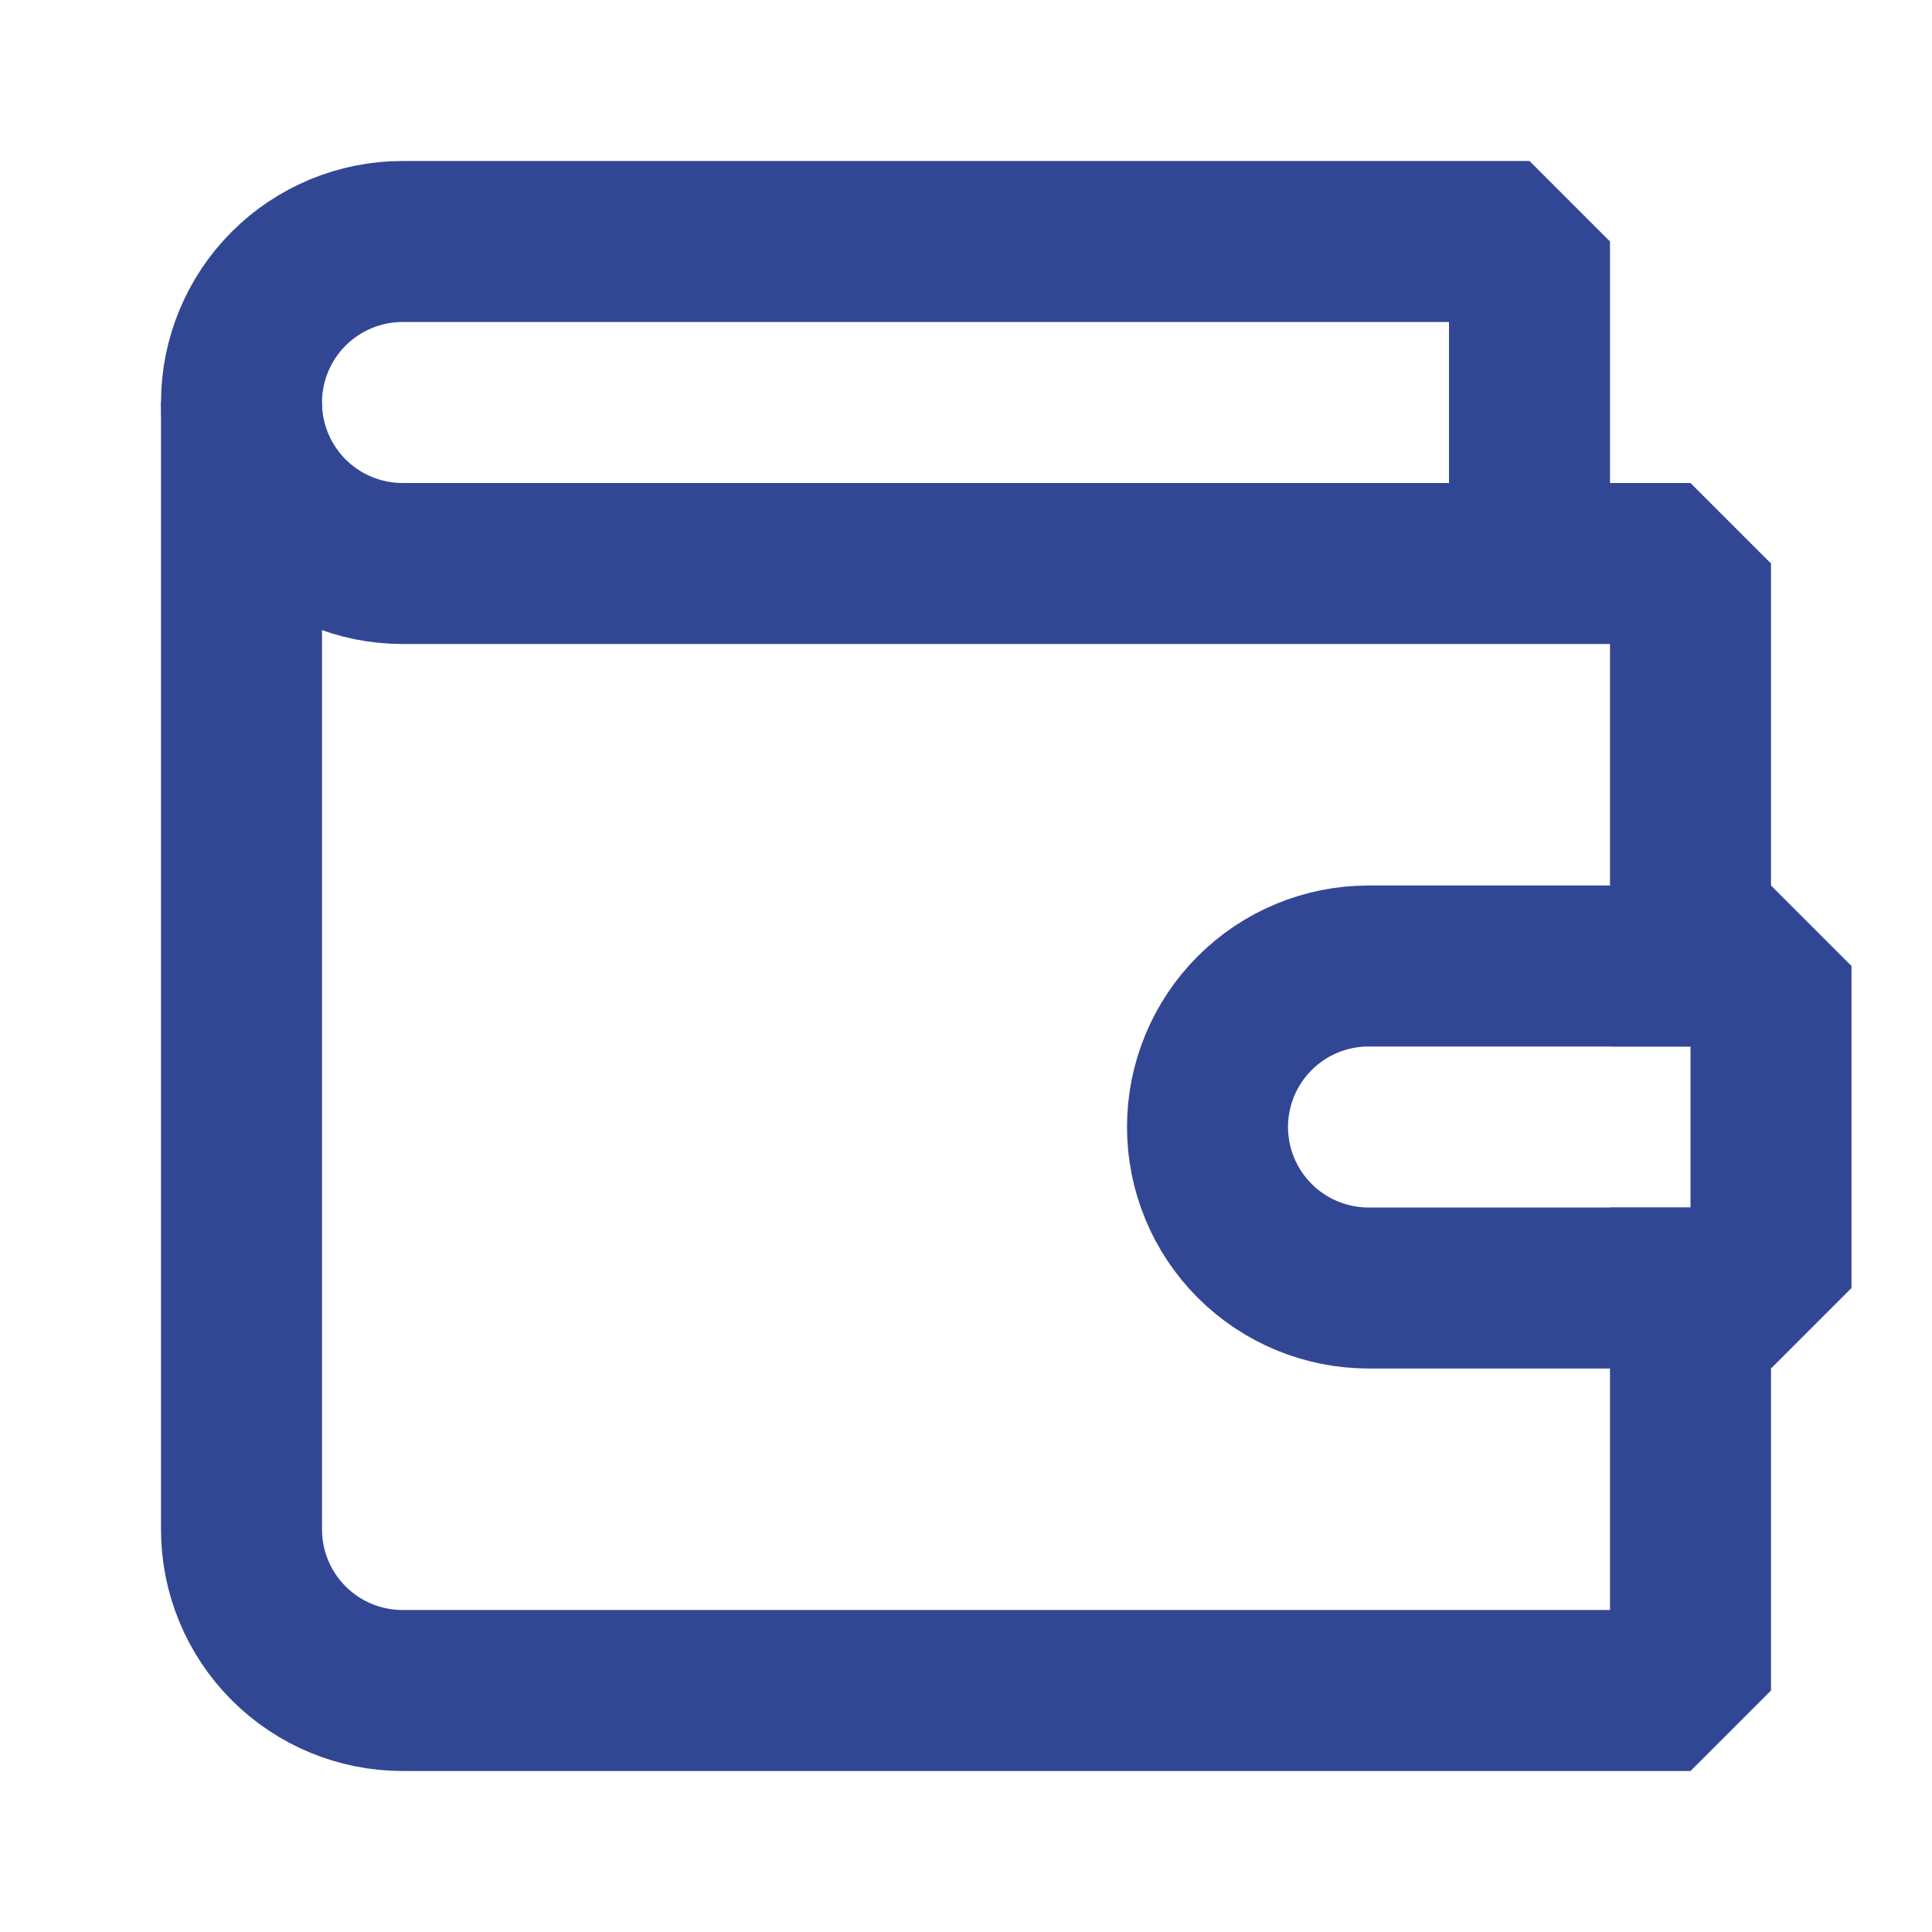 <svg width="24" height="24" viewBox="0 0 24 24" fill="none" xmlns="http://www.w3.org/2000/svg">
<g id="ikon/24/befietes">
<path id="Vector" d="M21 12V7H5C4.47 7 3.961 6.789 3.586 6.414C3.211 6.039 3 5.53 3 5C3 4.47 3.211 3.961 3.586 3.586C3.961 3.211 4.47 3 5 3H19V7" stroke="#324794" stroke-width="2" stroke-linecap="square" stroke-linejoin="bevel"/>
<path id="Vector_2" d="M3 6V19C3 19.53 3.211 20.039 3.586 20.414C3.961 20.789 4.47 21 5 21H21V16" stroke="#324794" stroke-width="2" stroke-linecap="square" stroke-linejoin="bevel"/>
<path id="Vector_3" d="M17 12C16.47 12 15.961 12.211 15.586 12.586C15.211 12.961 15 13.47 15 14C15 14.53 15.211 15.039 15.586 15.414C15.961 15.789 16.47 16 17 16H22V12H17Z" stroke="#324794" stroke-width="2" stroke-linecap="square" stroke-linejoin="bevel"/>
</g>
</svg>
